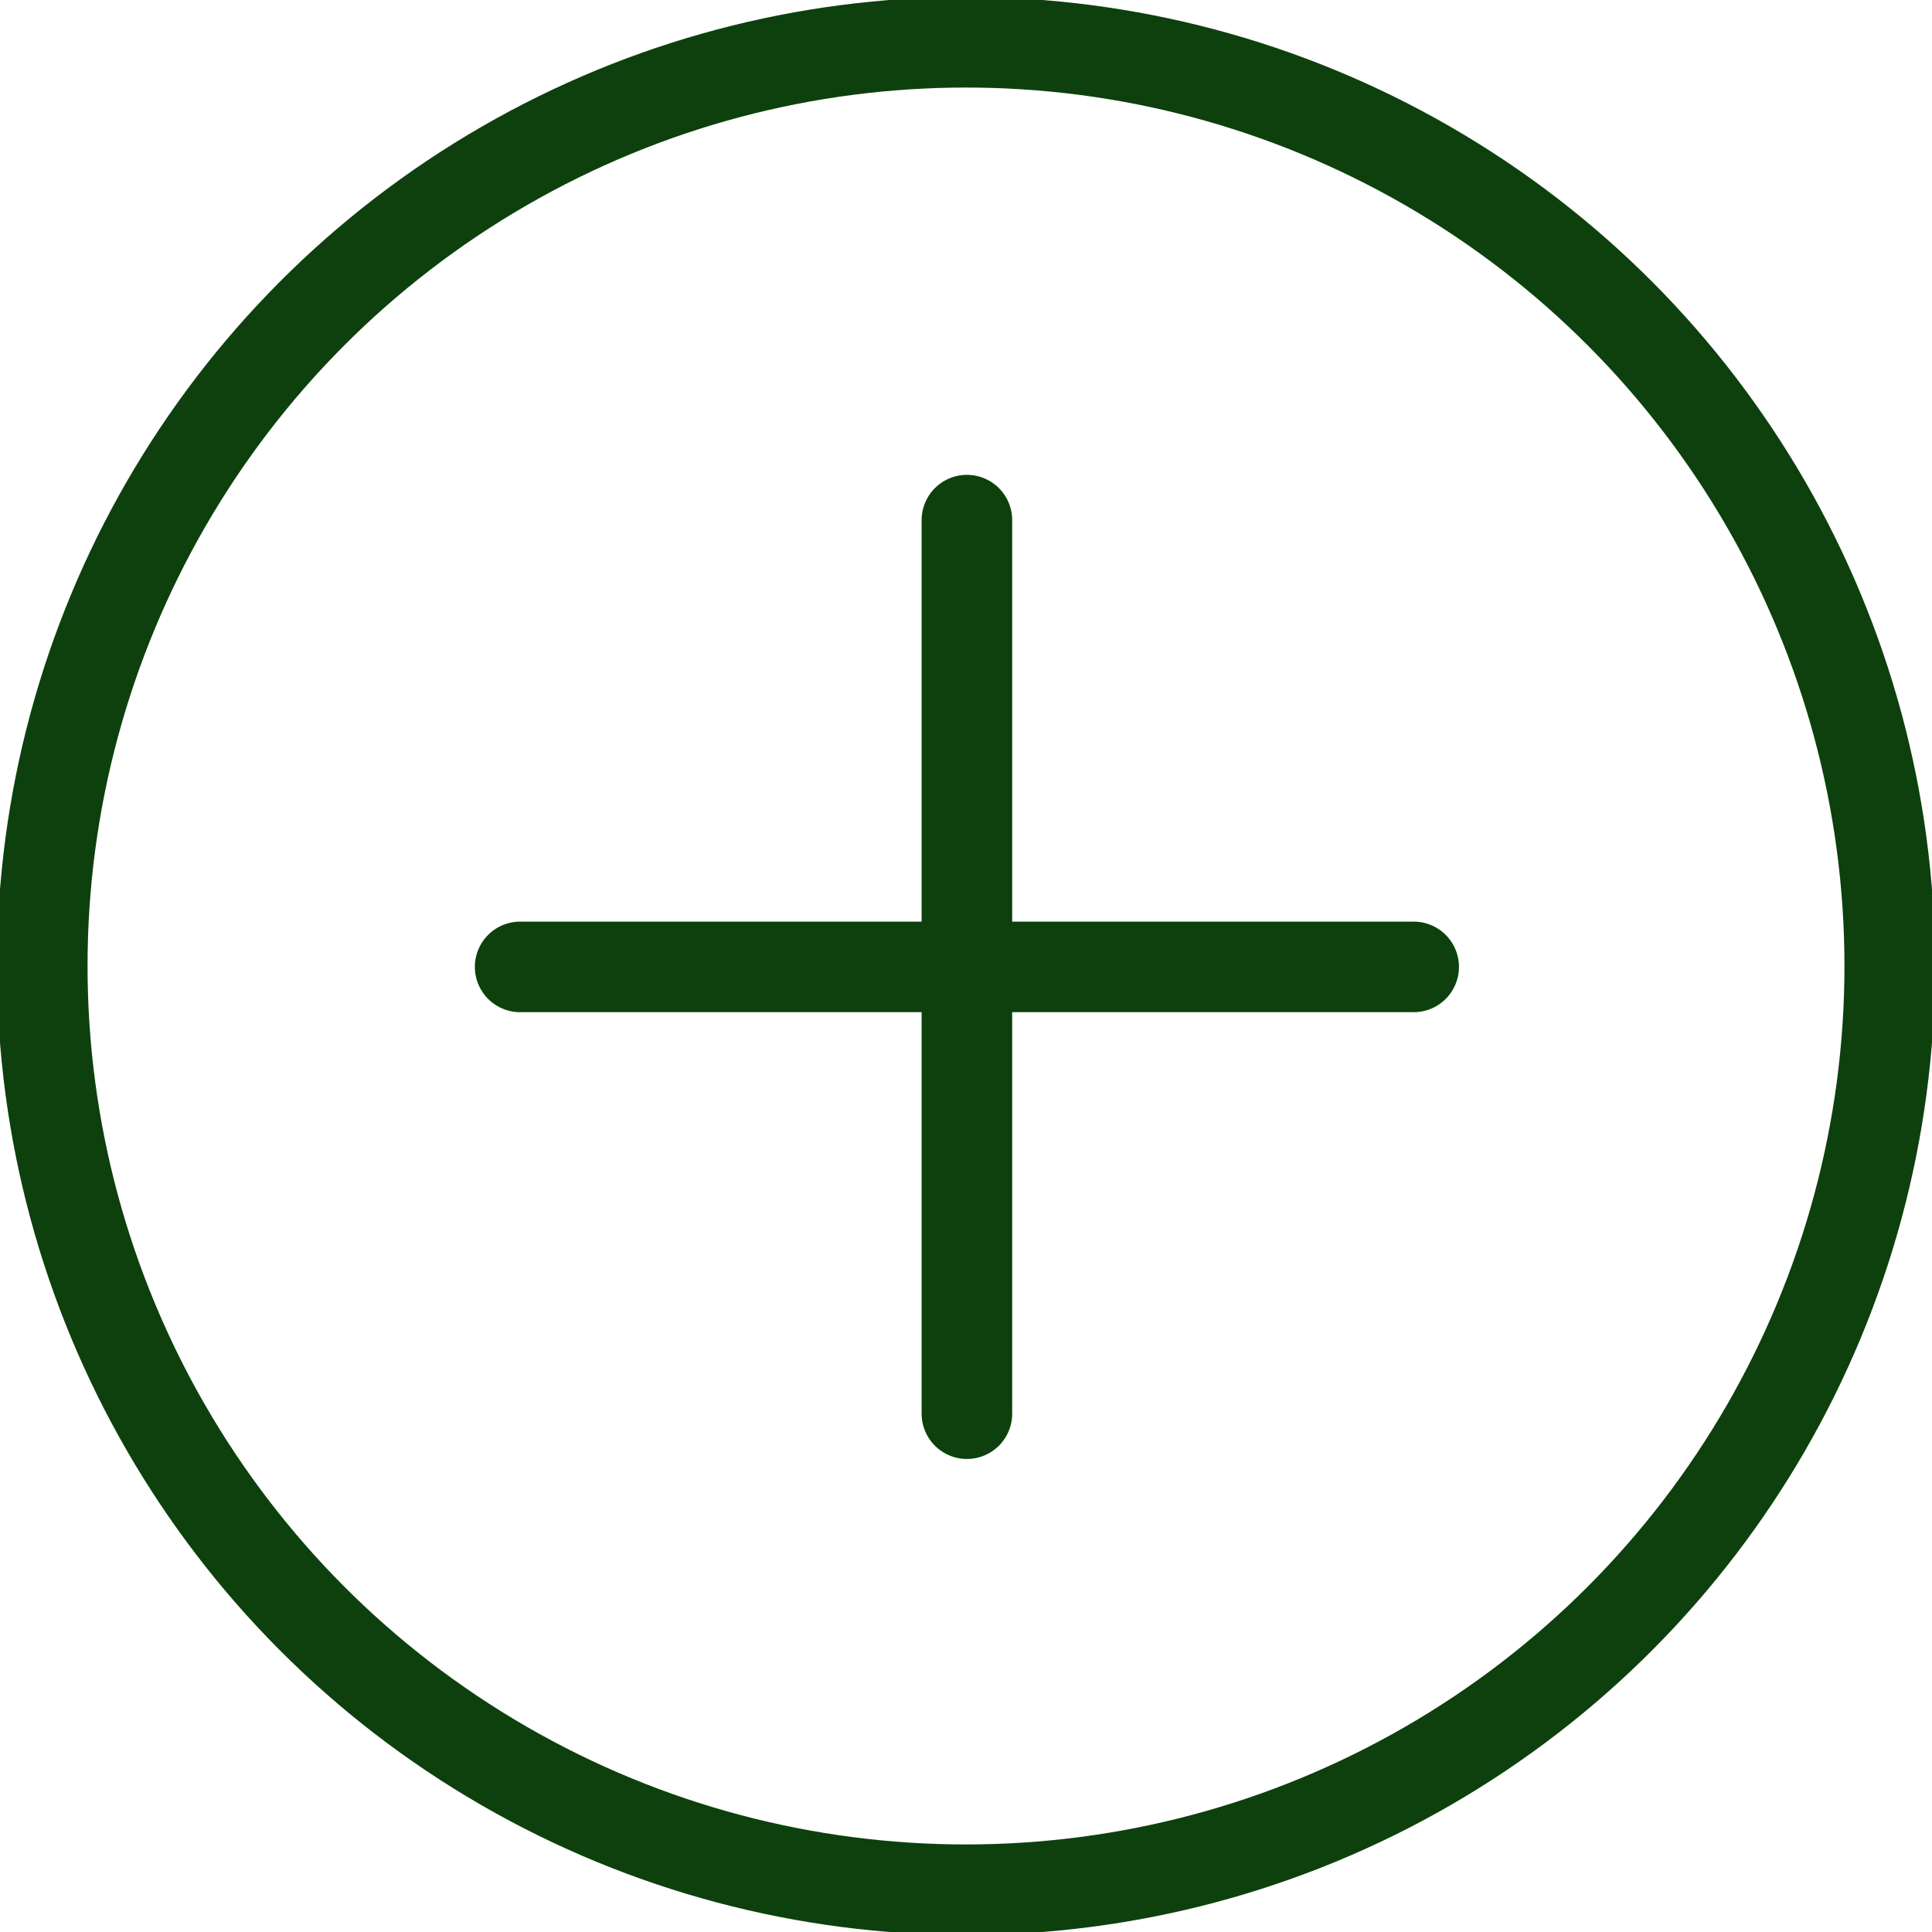 <?xml version="1.0" encoding="utf-8"?>
<!-- Generator: Adobe Illustrator 22.0.0, SVG Export Plug-In . SVG Version: 6.00 Build 0)  -->
<svg version="1.1" id="Layer_1" xmlns="http://www.w3.org/2000/svg" xmlns:xlink="http://www.w3.org/1999/xlink" x="0px" y="0px"
	 viewBox="0 0 32 32" style="enable-background:new 0 0 32 32;" xml:space="preserve">
<style type="text/css">
	.st0{fill:none;stroke:#0D400D;stroke-width:1.5;}
	.st1{fill:none;stroke:#0D400D;stroke-width:1.5;stroke-linecap:round;stroke-linejoin:round;}
</style>
<title>Icon/Default/Add-Active</title>
<desc>Created with Sketch.</desc>
<g id="Icon_x2F_Default_x2F_Add_x2F_Active" transform="translate(285, 24)">
	<circle id="Oval-3-Copy" class="st0" cx="-269" cy="-8" r="15.3"/>
	<g id="Group" transform="translate(8.615, 8.615)">
		<path id="Line" class="st1" d="M-285-16.6h14.8"/>
		<path id="Line-Copy" class="st1" d="M-277.6-9.2V-24"/>
	</g>
</g>
</svg>
